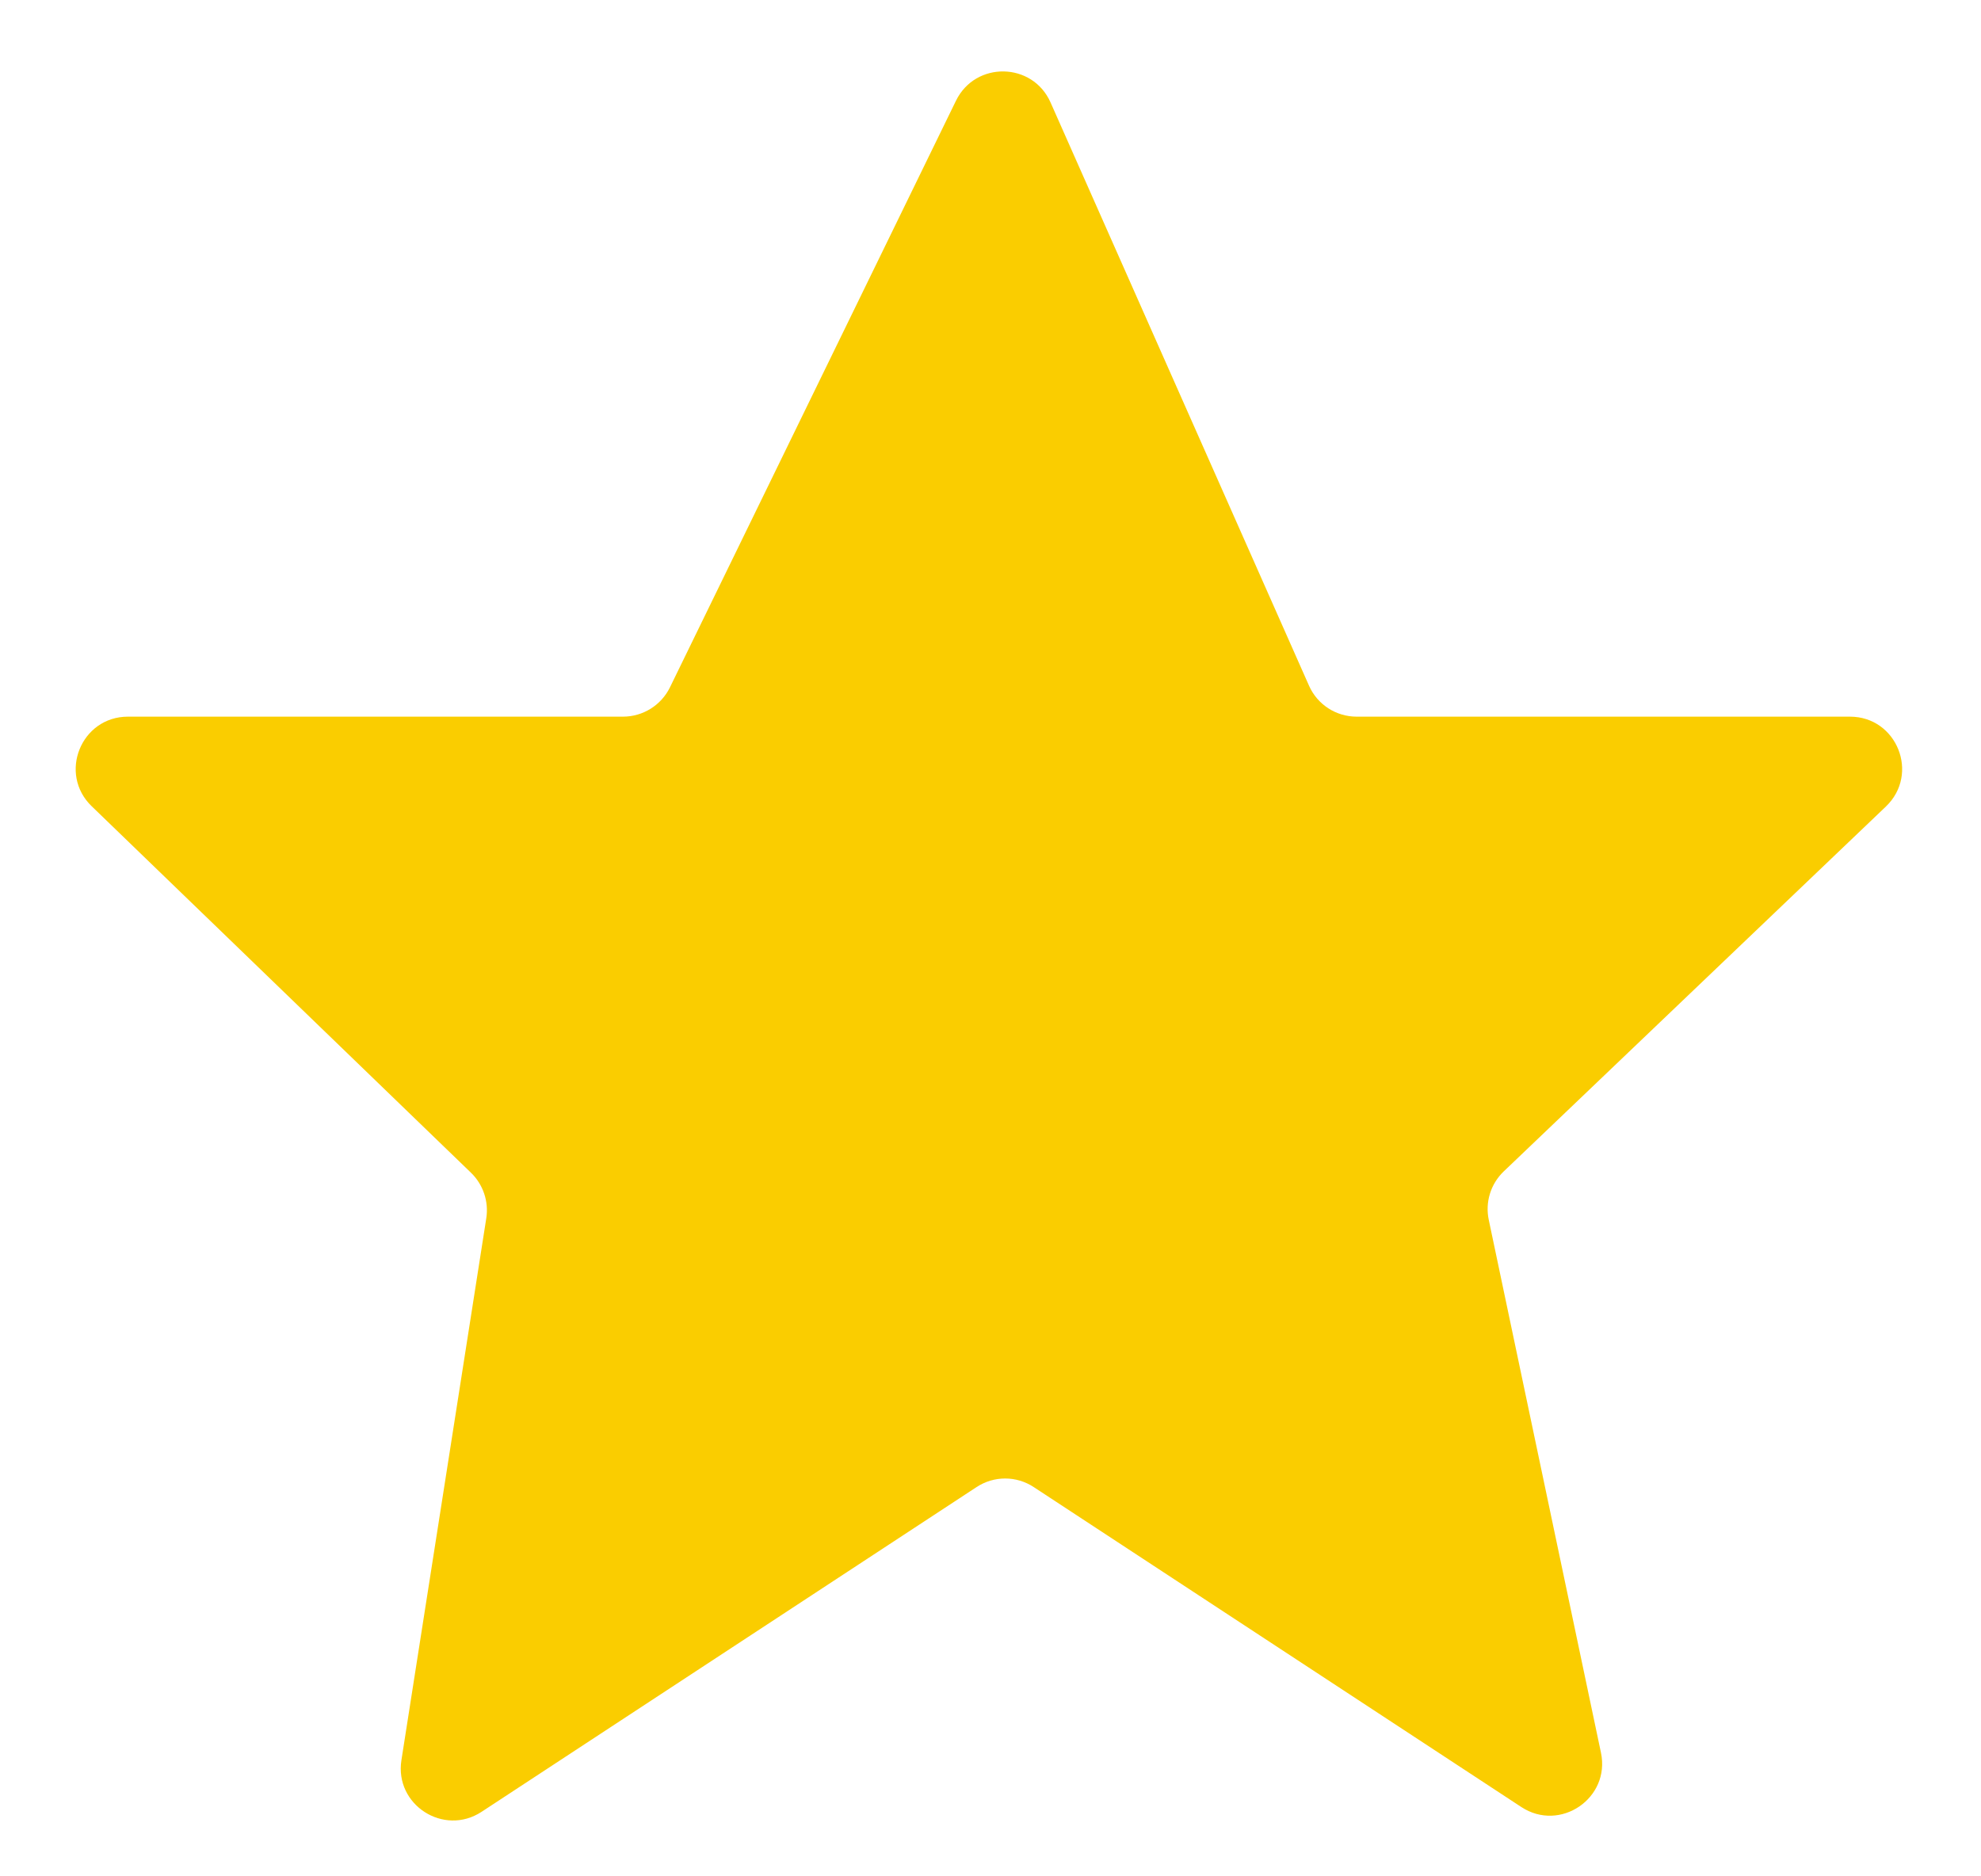 <svg width="19" height="18" viewBox="0 0 19 18" fill="none" xmlns="http://www.w3.org/2000/svg">
<path d="M9.169 0.966C9.356 0.584 9.904 0.594 10.076 0.983L12.555 6.578C12.635 6.759 12.814 6.875 13.012 6.875H17.743C18.194 6.875 18.414 7.425 18.088 7.737L14.422 11.238C14.297 11.358 14.243 11.533 14.279 11.703L15.355 16.814C15.447 17.25 14.964 17.58 14.591 17.335L9.915 14.266C9.748 14.156 9.533 14.156 9.366 14.266L4.619 17.381C4.256 17.619 3.783 17.314 3.85 16.886L4.664 11.687C4.689 11.526 4.634 11.363 4.517 11.25L0.88 7.735C0.556 7.423 0.777 6.875 1.227 6.875H5.975C6.166 6.875 6.341 6.766 6.425 6.595L9.169 0.966Z" fill="#FACD00"/>
</svg>
